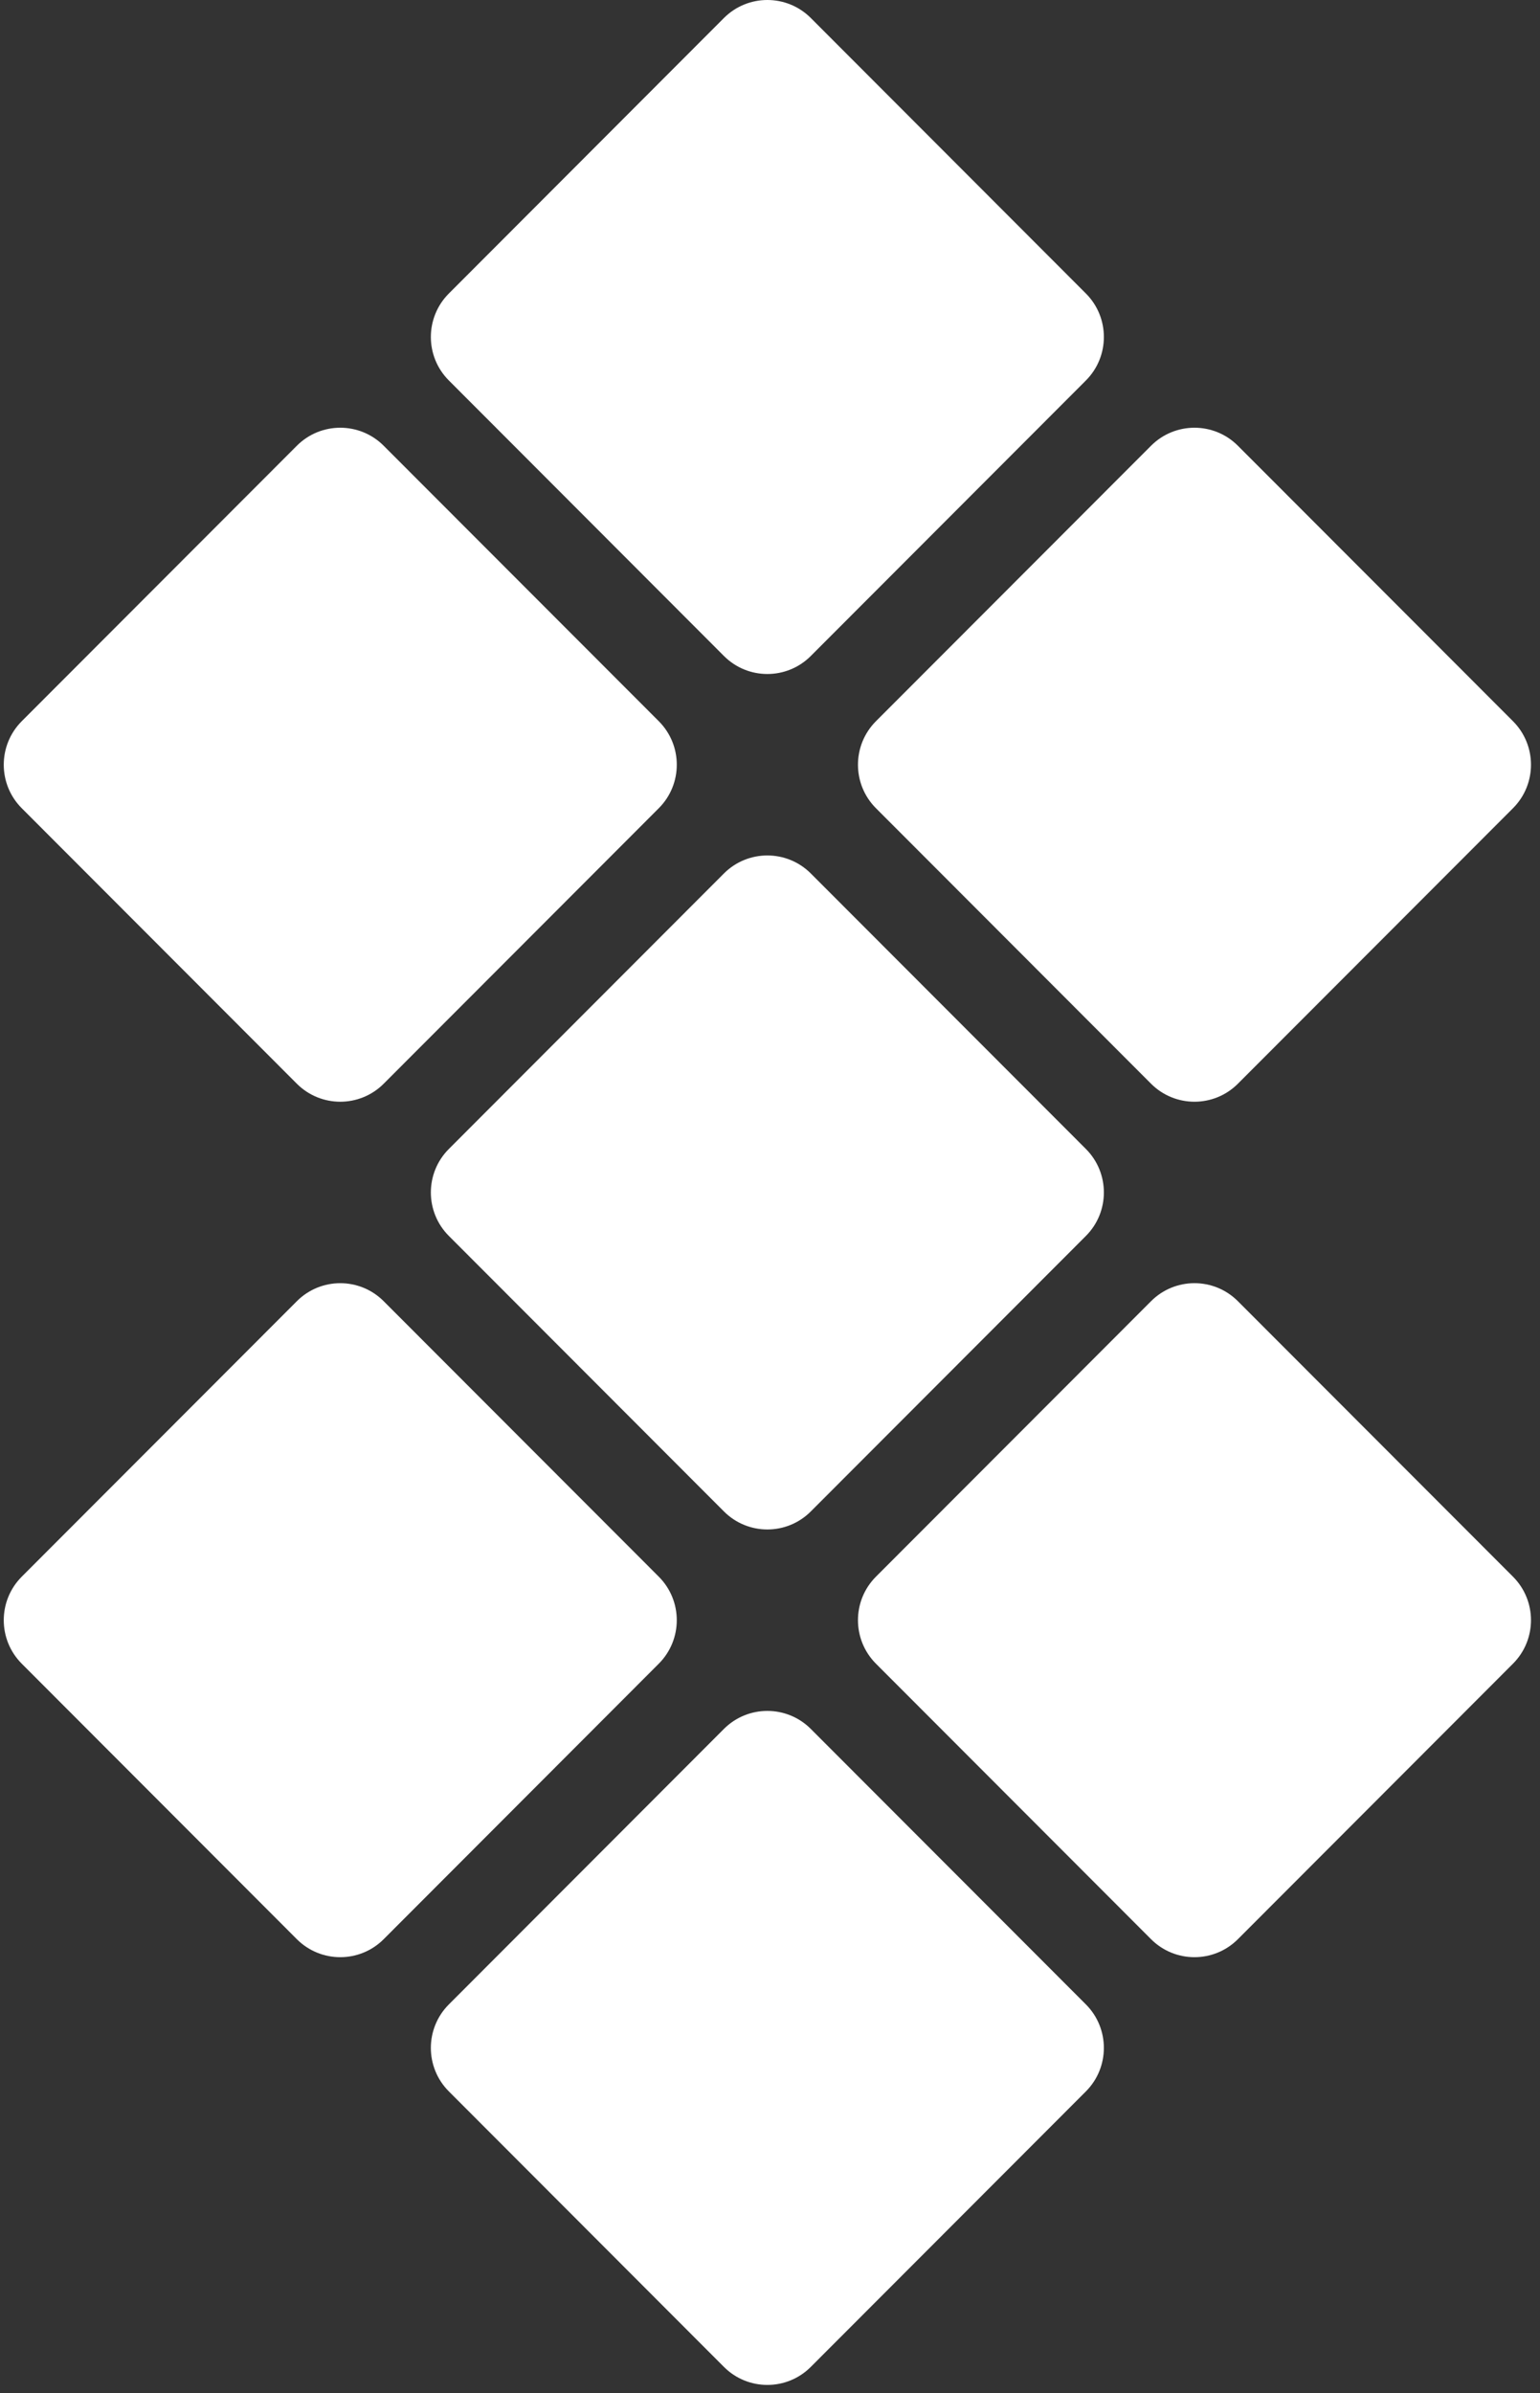 <?xml version="1.0" encoding="UTF-8"?>
<svg width="150px" height="233px" viewBox="0 0 150 233" version="1.1" xmlns="http://www.w3.org/2000/svg" xmlns:xlink="http://www.w3.org/1999/xlink">
    <rect x="0" y="0" width="150" height="233" fill="#333333" stroke="none"/>
    <!-- Generator: Sketch 53.1 (72631) - https://sketchapp.com -->
    <title>Setapp-Inverse-Color-Darck-Symbol-Logo</title>
    <desc>Created with Sketch.</desc>
    <g id="Setapp-Inverse-Color-Darck-Symbol-Logo" stroke="none" stroke-width="1" fill="none" fill-rule="evenodd">
        <g id="Group-3-Copy-4" fill="#FFFFFF">
            <path d="M85.32,78.688 L112.114,105.51 C114.449,107.847 118.24,107.847 120.574,105.51 L147.369,78.688 C149.706,76.351 149.706,72.556 147.369,70.216 L120.574,43.398 C118.24,41.058 114.449,41.058 112.114,43.398 L85.32,70.216 C82.985,72.556 82.985,76.351 85.32,78.688" id="Fill-18"></path>
            <path d="M70.512,63.865 C72.849,66.205 76.637,66.205 78.975,63.865 L105.769,37.043 C108.104,34.706 108.104,30.912 105.769,28.575 L78.975,1.753 C76.637,-0.584 72.849,-0.584 70.512,1.753 L43.72,28.575 C41.383,30.912 41.383,34.706 43.72,37.043 L70.512,63.865 Z" id="Fill-20"></path>
            <path d="M70.512,85.04 L43.72,111.862 C41.383,114.199 41.383,117.993 43.72,120.33 L70.512,147.152 C72.849,149.492 76.637,149.492 78.975,147.152 L105.769,120.33 C108.104,117.993 108.104,114.199 105.769,111.862 L78.975,85.04 C76.637,82.703 72.849,82.703 70.512,85.04" id="Fill-22"></path>
            <path d="M28.912,105.51 C31.247,107.847 35.038,107.847 37.372,105.51 L64.167,78.688 C66.505,76.351 66.505,72.556 64.167,70.216 L37.372,43.398 C35.038,41.058 31.247,41.058 28.912,43.398 L2.118,70.216 C-0.217,72.556 -0.217,76.351 2.118,78.688 L28.912,105.51 Z" id="Fill-24"></path>
            <path d="M120.574,126.684 C118.239,124.344 114.448,124.344 112.114,126.684 L85.319,153.503 C82.985,155.843 82.985,159.635 85.319,161.975 L112.114,188.797 C114.448,191.134 118.239,191.134 120.574,188.797 L147.368,161.975 C149.706,159.635 149.706,155.843 147.368,153.503 L120.574,126.684 Z" id="Fill-26"></path>
            <path d="M78.974,168.326 C76.637,165.989 72.849,165.989 70.511,168.326 L43.72,195.148 C41.382,197.485 41.382,201.28 43.72,203.617 L70.511,230.439 C72.849,232.779 76.637,232.779 78.974,230.439 L105.769,203.617 C108.103,201.28 108.103,197.485 105.769,195.148 L78.974,168.326 Z" id="Fill-28"></path>
            <path d="M64.167,153.504 L37.372,126.685 C35.038,124.345 31.247,124.345 28.912,126.685 L2.118,153.504 C-0.217,155.844 -0.217,159.635 2.118,161.975 L28.912,188.797 C31.247,191.134 35.038,191.134 37.372,188.797 L64.167,161.975 C66.504,159.635 66.504,155.844 64.167,153.504" id="Fill-30"></path>
        </g>
    </g>
</svg>